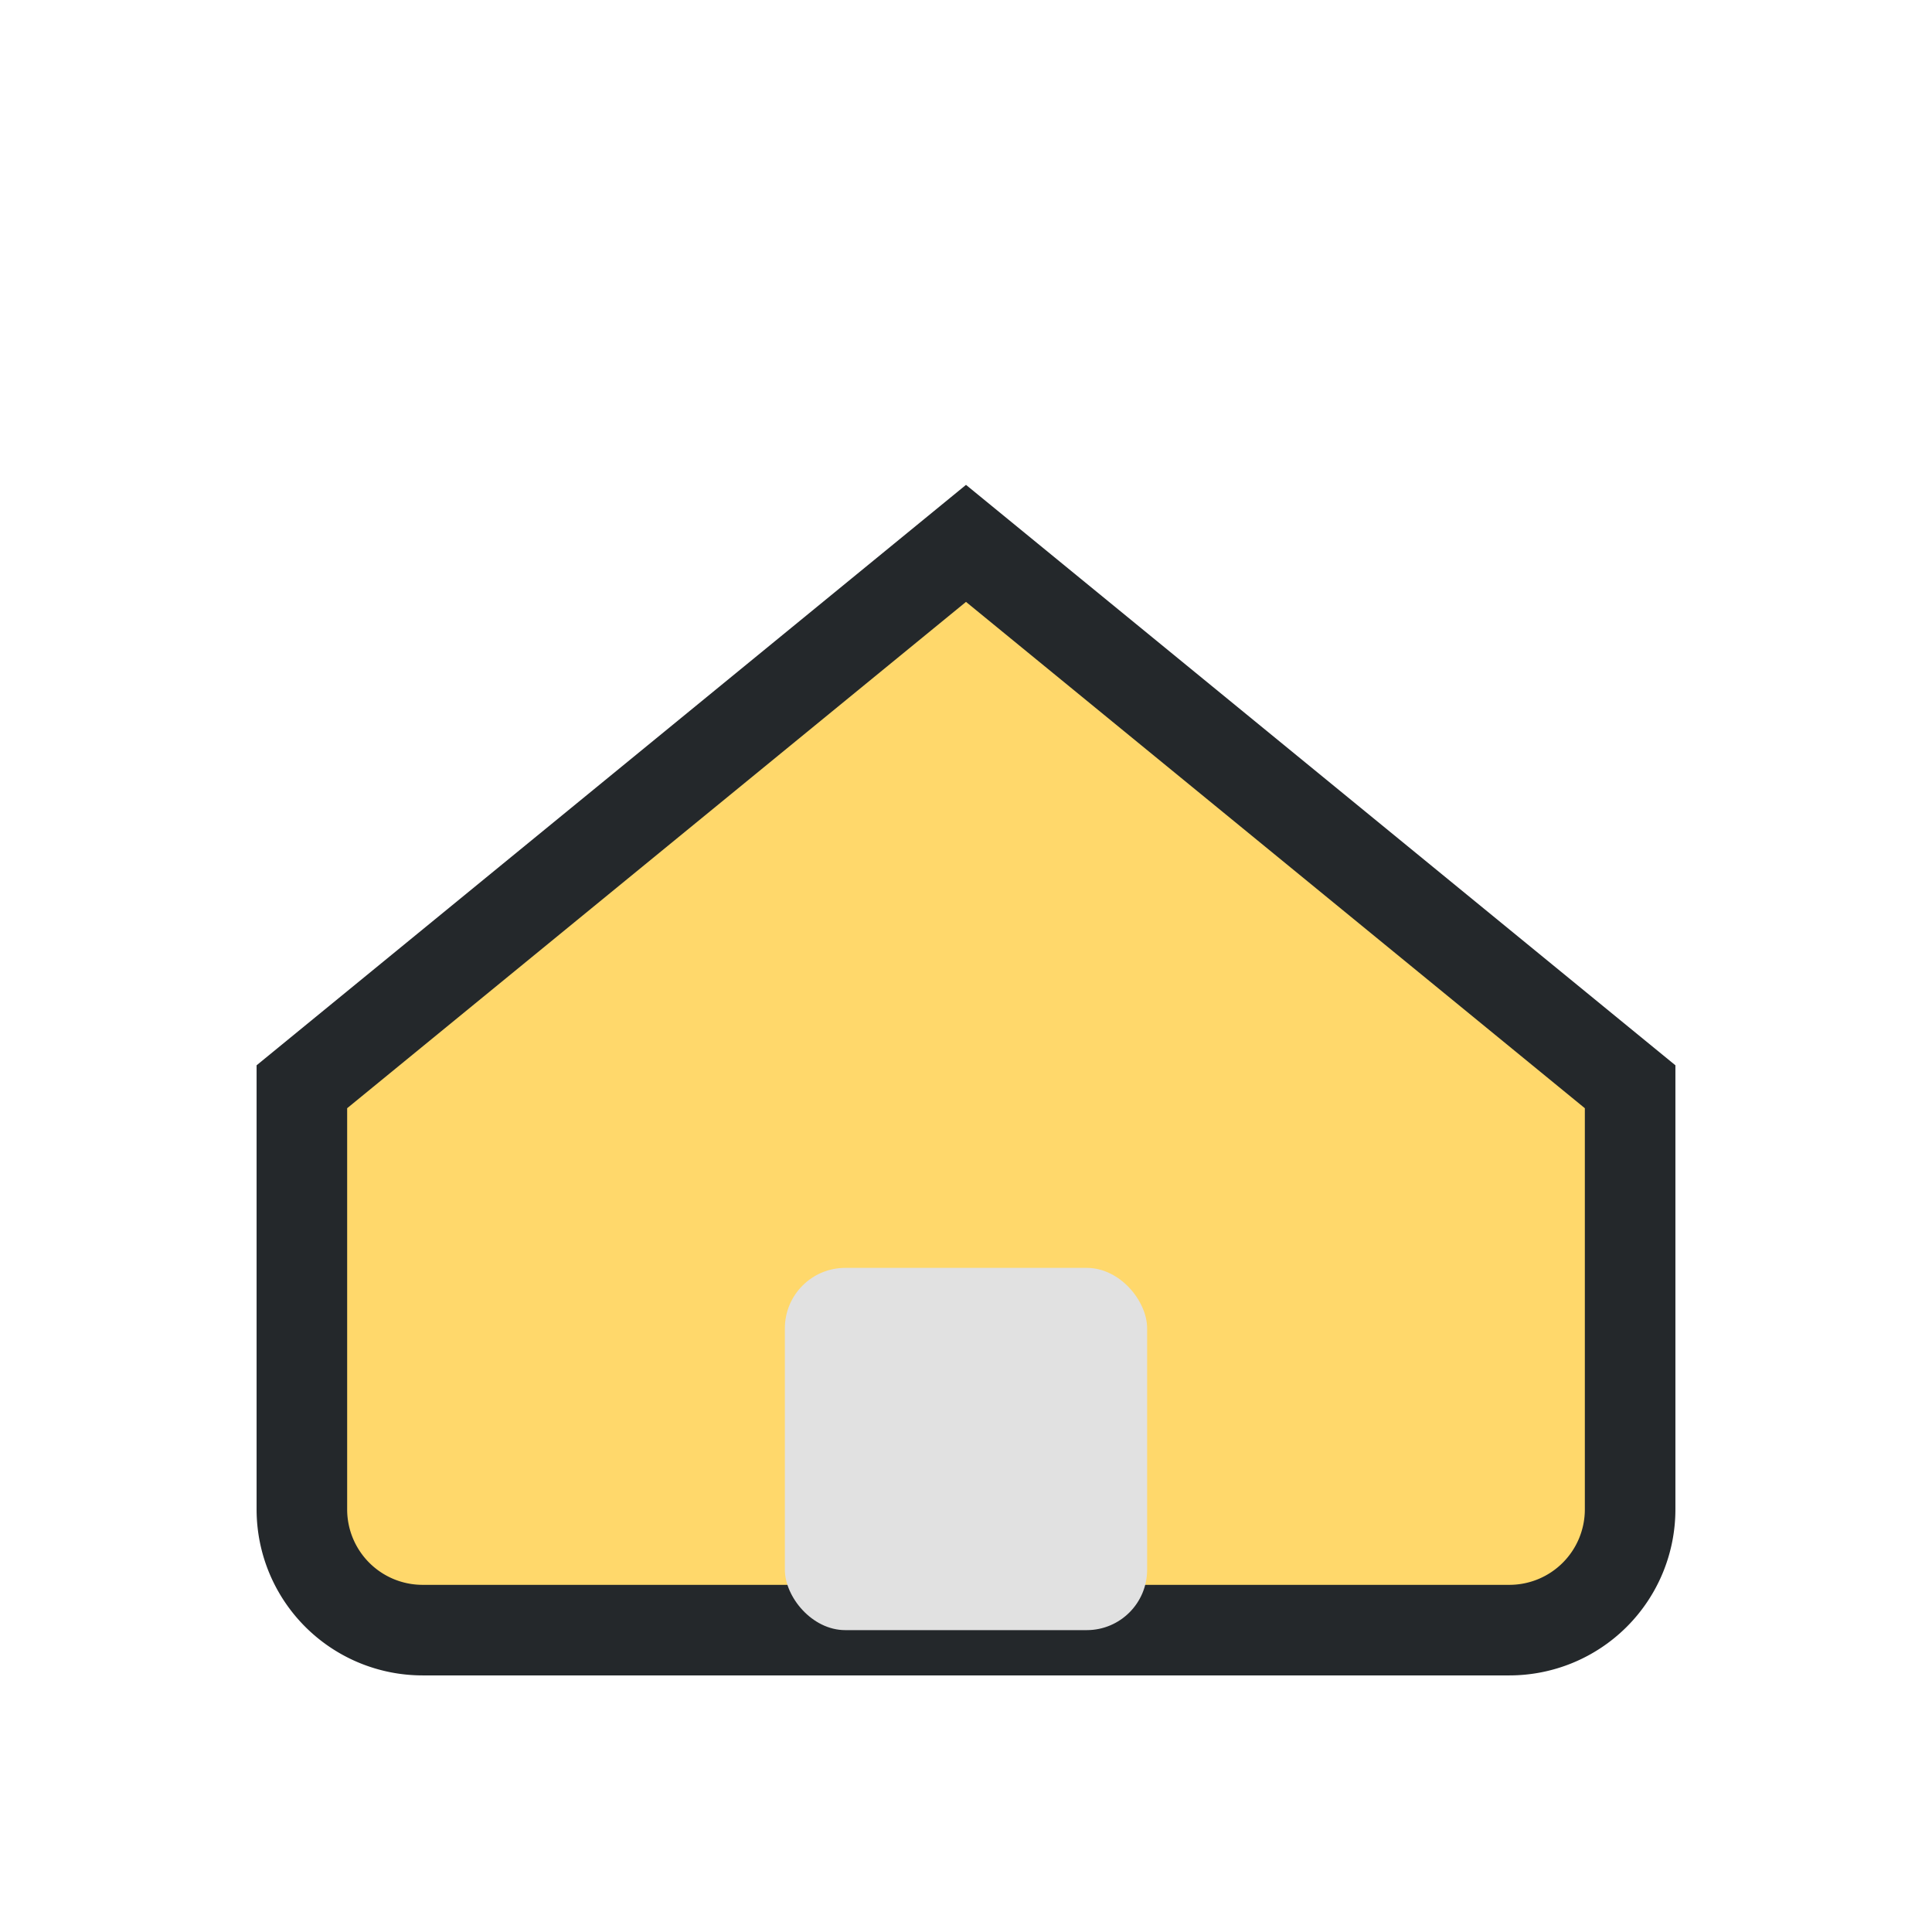 <?xml version="1.0" encoding="UTF-8"?>
<svg xmlns="http://www.w3.org/2000/svg" width="32" height="32" viewBox="0 0 32 32"><path d="M5 18l11-9 11 9v7a2 2 0 0 1-2 2H7a2 2 0 0 1-2-2v-7z" fill="#FFD86B" stroke="#24282B" stroke-width="1.5"/><rect x="13" y="21" width="6" height="6" rx="1" fill="#E1E1E1"/></svg>